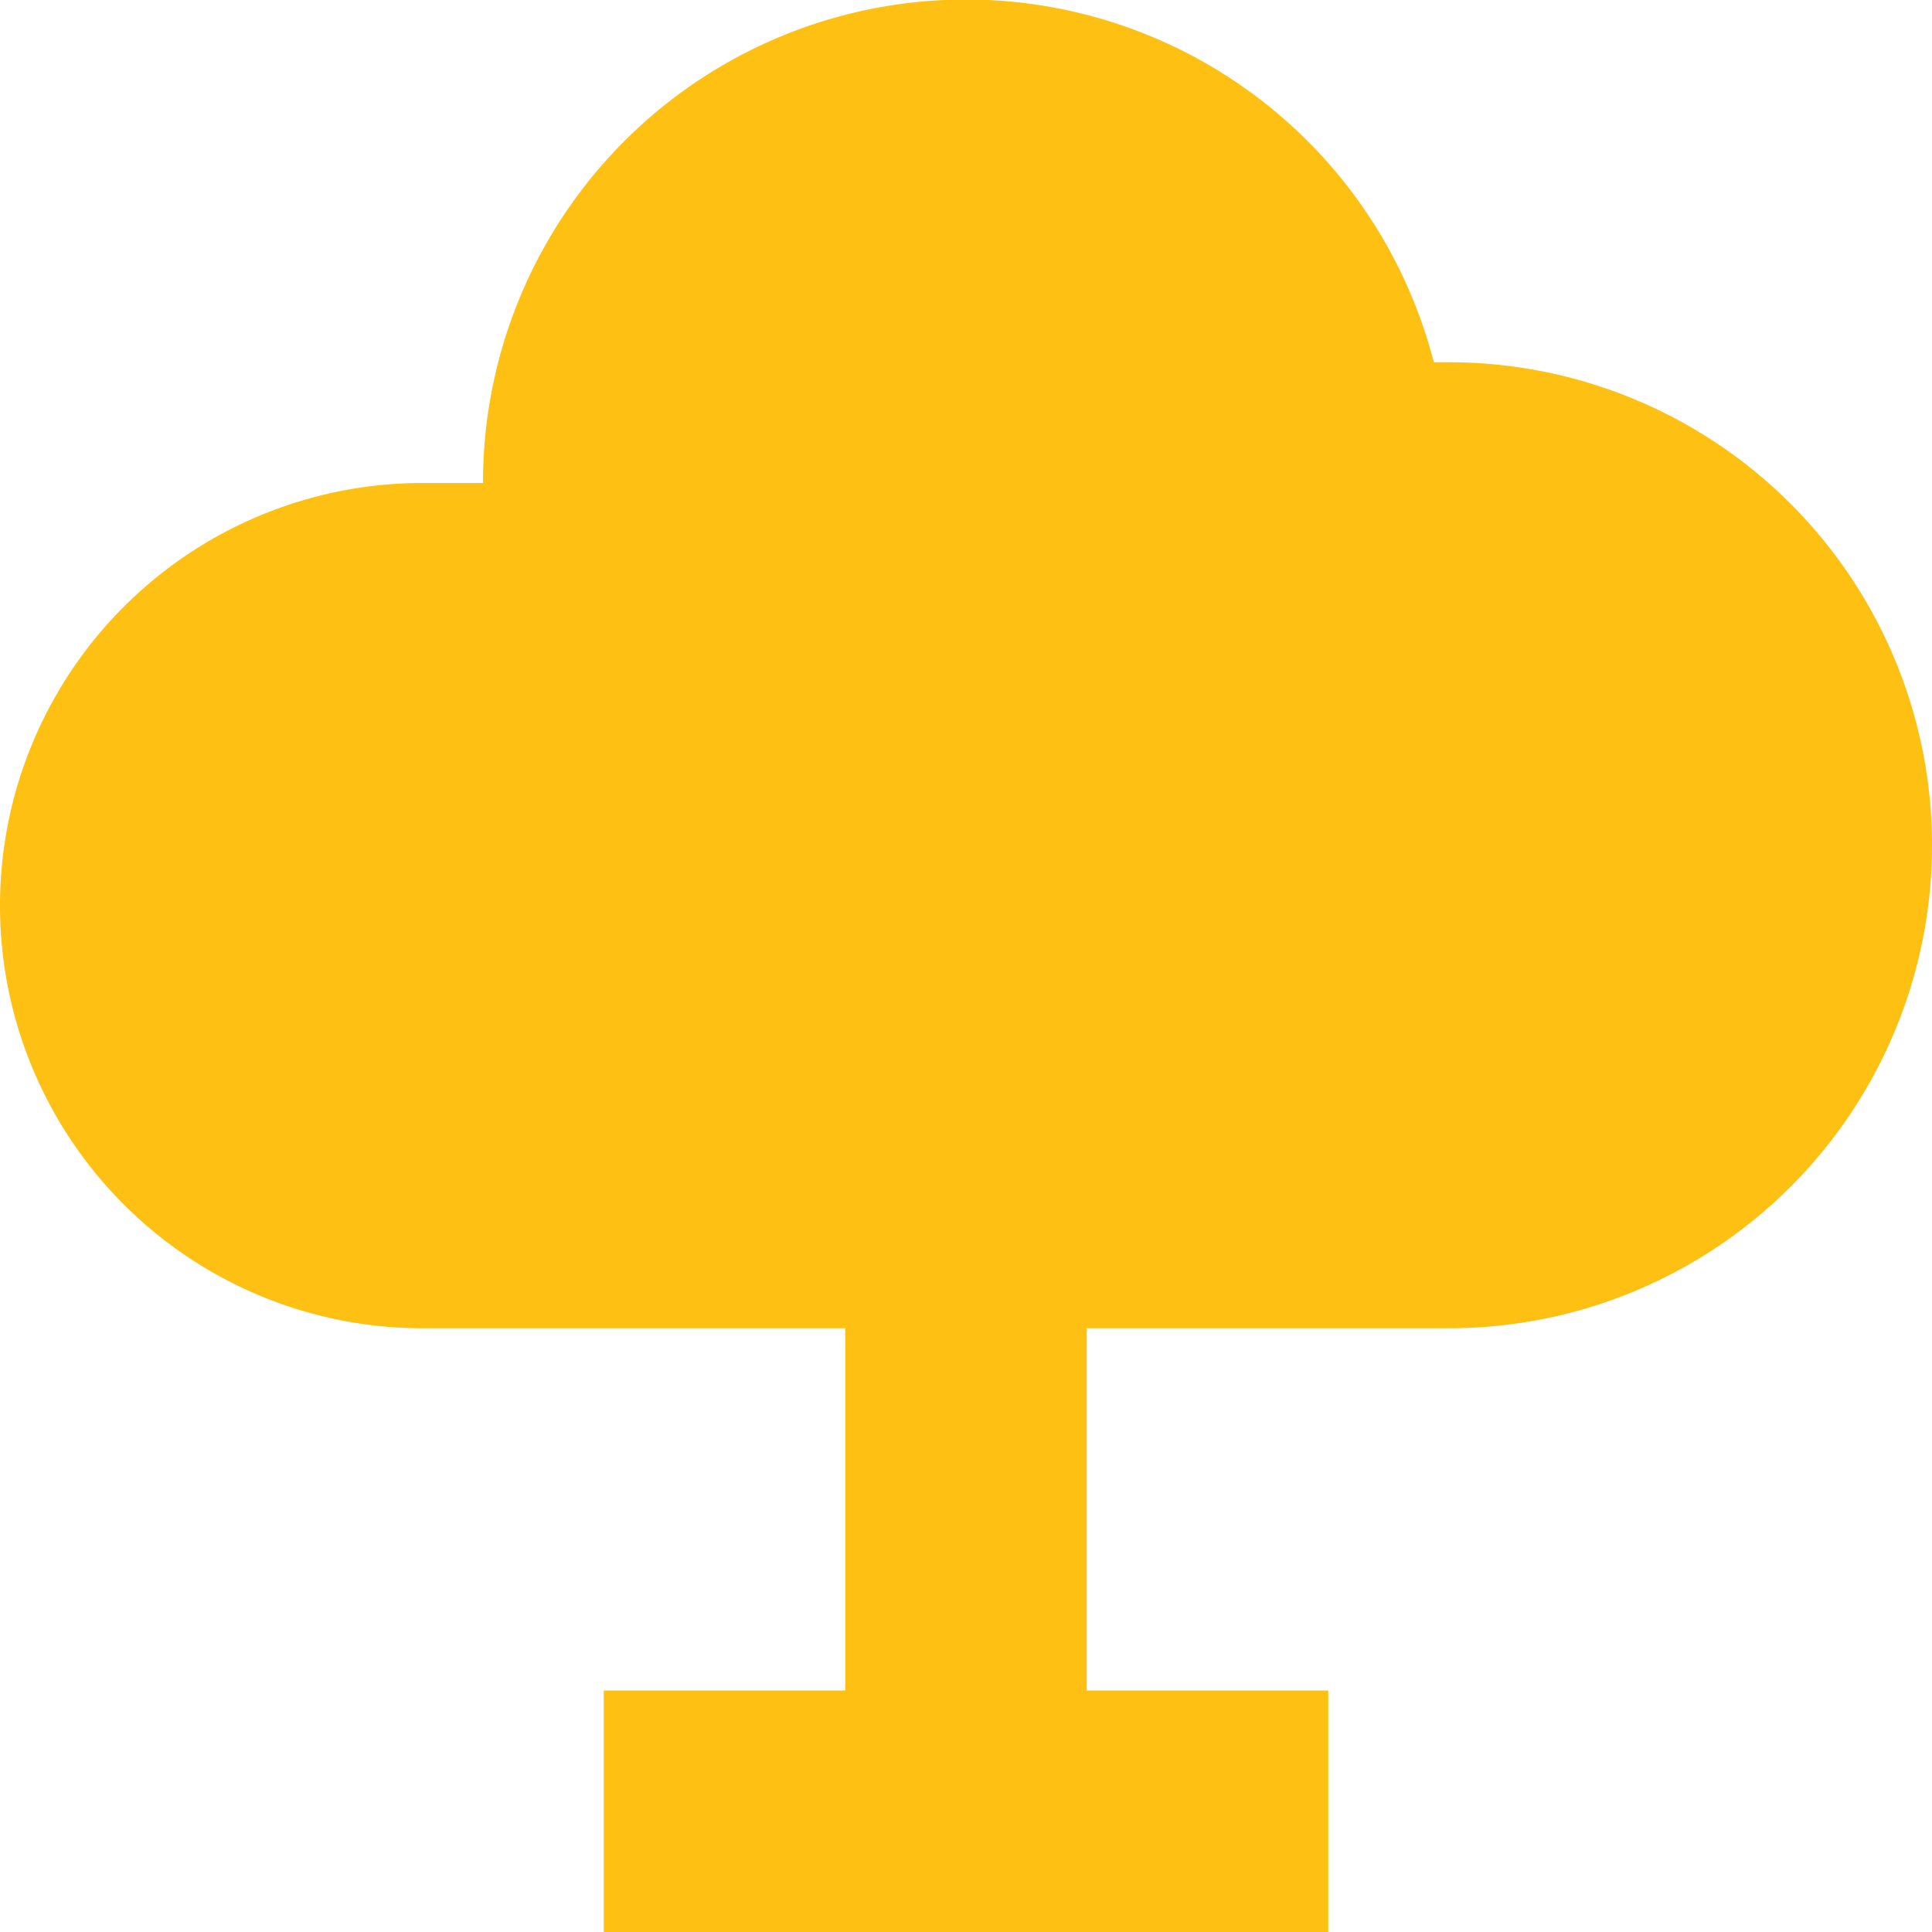 <svg xmlns="http://www.w3.org/2000/svg" fill="none" viewBox="0 0 16 16"><path d="M4 4a4 4 0 0 1 7.874-1H12a4 4 0 0 1 0 8H9v3h2v2H5v-2h2v-3H3.5a3.5 3.5 0 1 1 0-7H4Z" fill="#fec013" class="fill-030708"></path></svg>